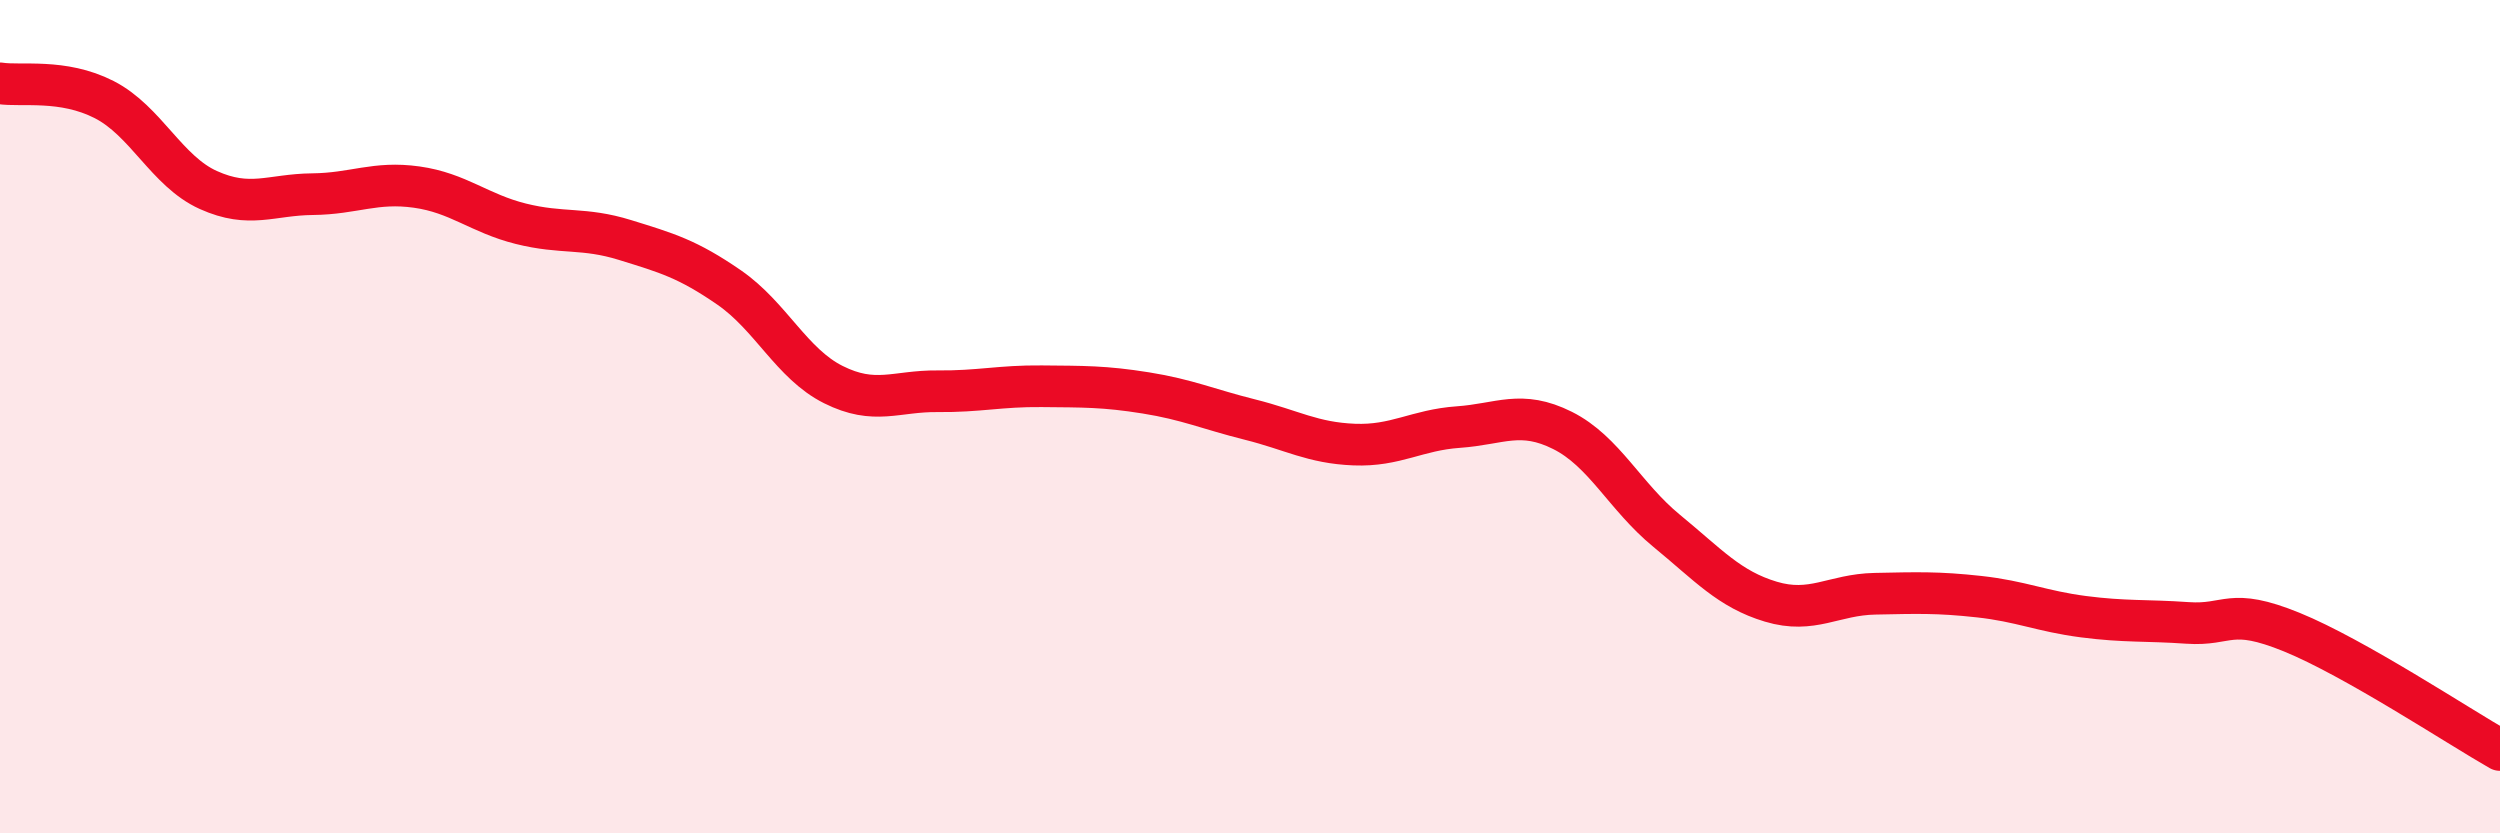 
    <svg width="60" height="20" viewBox="0 0 60 20" xmlns="http://www.w3.org/2000/svg">
      <path
        d="M 0,2 C 0.5,2.08 1.5,1.88 2.5,2.39 C 3.5,2.9 4,4.11 5,4.56 C 6,5.01 6.5,4.67 7.5,4.66 C 8.5,4.65 9,4.35 10,4.49 C 11,4.63 11.5,5.12 12.5,5.37 C 13.5,5.62 14,5.45 15,5.76 C 16,6.07 16.5,6.21 17.5,6.9 C 18.5,7.59 19,8.73 20,9.23 C 21,9.73 21.5,9.38 22.5,9.39 C 23.5,9.4 24,9.26 25,9.27 C 26,9.28 26.5,9.27 27.5,9.43 C 28.5,9.59 29,9.82 30,10.07 C 31,10.32 31.5,10.63 32.5,10.67 C 33.5,10.71 34,10.32 35,10.25 C 36,10.18 36.5,9.83 37.5,10.33 C 38.5,10.83 39,11.92 40,12.74 C 41,13.56 41.5,14.14 42.5,14.44 C 43.5,14.74 44,14.27 45,14.25 C 46,14.23 46.5,14.21 47.5,14.32 C 48.5,14.43 49,14.67 50,14.8 C 51,14.93 51.5,14.88 52.5,14.95 C 53.5,15.02 53.5,14.56 55,15.17 C 56.5,15.78 59,17.43 60,18L60 20L0 20Z"
        fill="#EB0A25"
        opacity="0.1"
        stroke-linecap="round"
        stroke-linejoin="round"
      />
      <path
        d="M 0,2 C 0.5,2.08 1.5,1.88 2.5,2.39 C 3.5,2.9 4,4.11 5,4.56 C 6,5.01 6.5,4.67 7.5,4.66 C 8.5,4.65 9,4.35 10,4.49 C 11,4.63 11.5,5.12 12.5,5.37 C 13.5,5.62 14,5.45 15,5.76 C 16,6.07 16.5,6.21 17.5,6.9 C 18.5,7.59 19,8.73 20,9.23 C 21,9.73 21.5,9.38 22.5,9.39 C 23.5,9.4 24,9.26 25,9.27 C 26,9.28 26.5,9.27 27.5,9.43 C 28.5,9.59 29,9.82 30,10.07 C 31,10.32 31.5,10.63 32.5,10.67 C 33.5,10.71 34,10.32 35,10.25 C 36,10.18 36.5,9.83 37.5,10.33 C 38.5,10.83 39,11.92 40,12.74 C 41,13.56 41.5,14.14 42.5,14.44 C 43.5,14.74 44,14.27 45,14.25 C 46,14.23 46.5,14.21 47.5,14.32 C 48.5,14.43 49,14.67 50,14.8 C 51,14.93 51.5,14.88 52.5,14.95 C 53.5,15.02 53.5,14.56 55,15.17 C 56.5,15.78 59,17.43 60,18"
        stroke="#EB0A25"
        stroke-width="1"
        fill="none"
        stroke-linecap="round"
        stroke-linejoin="round"
      />
    </svg>
  